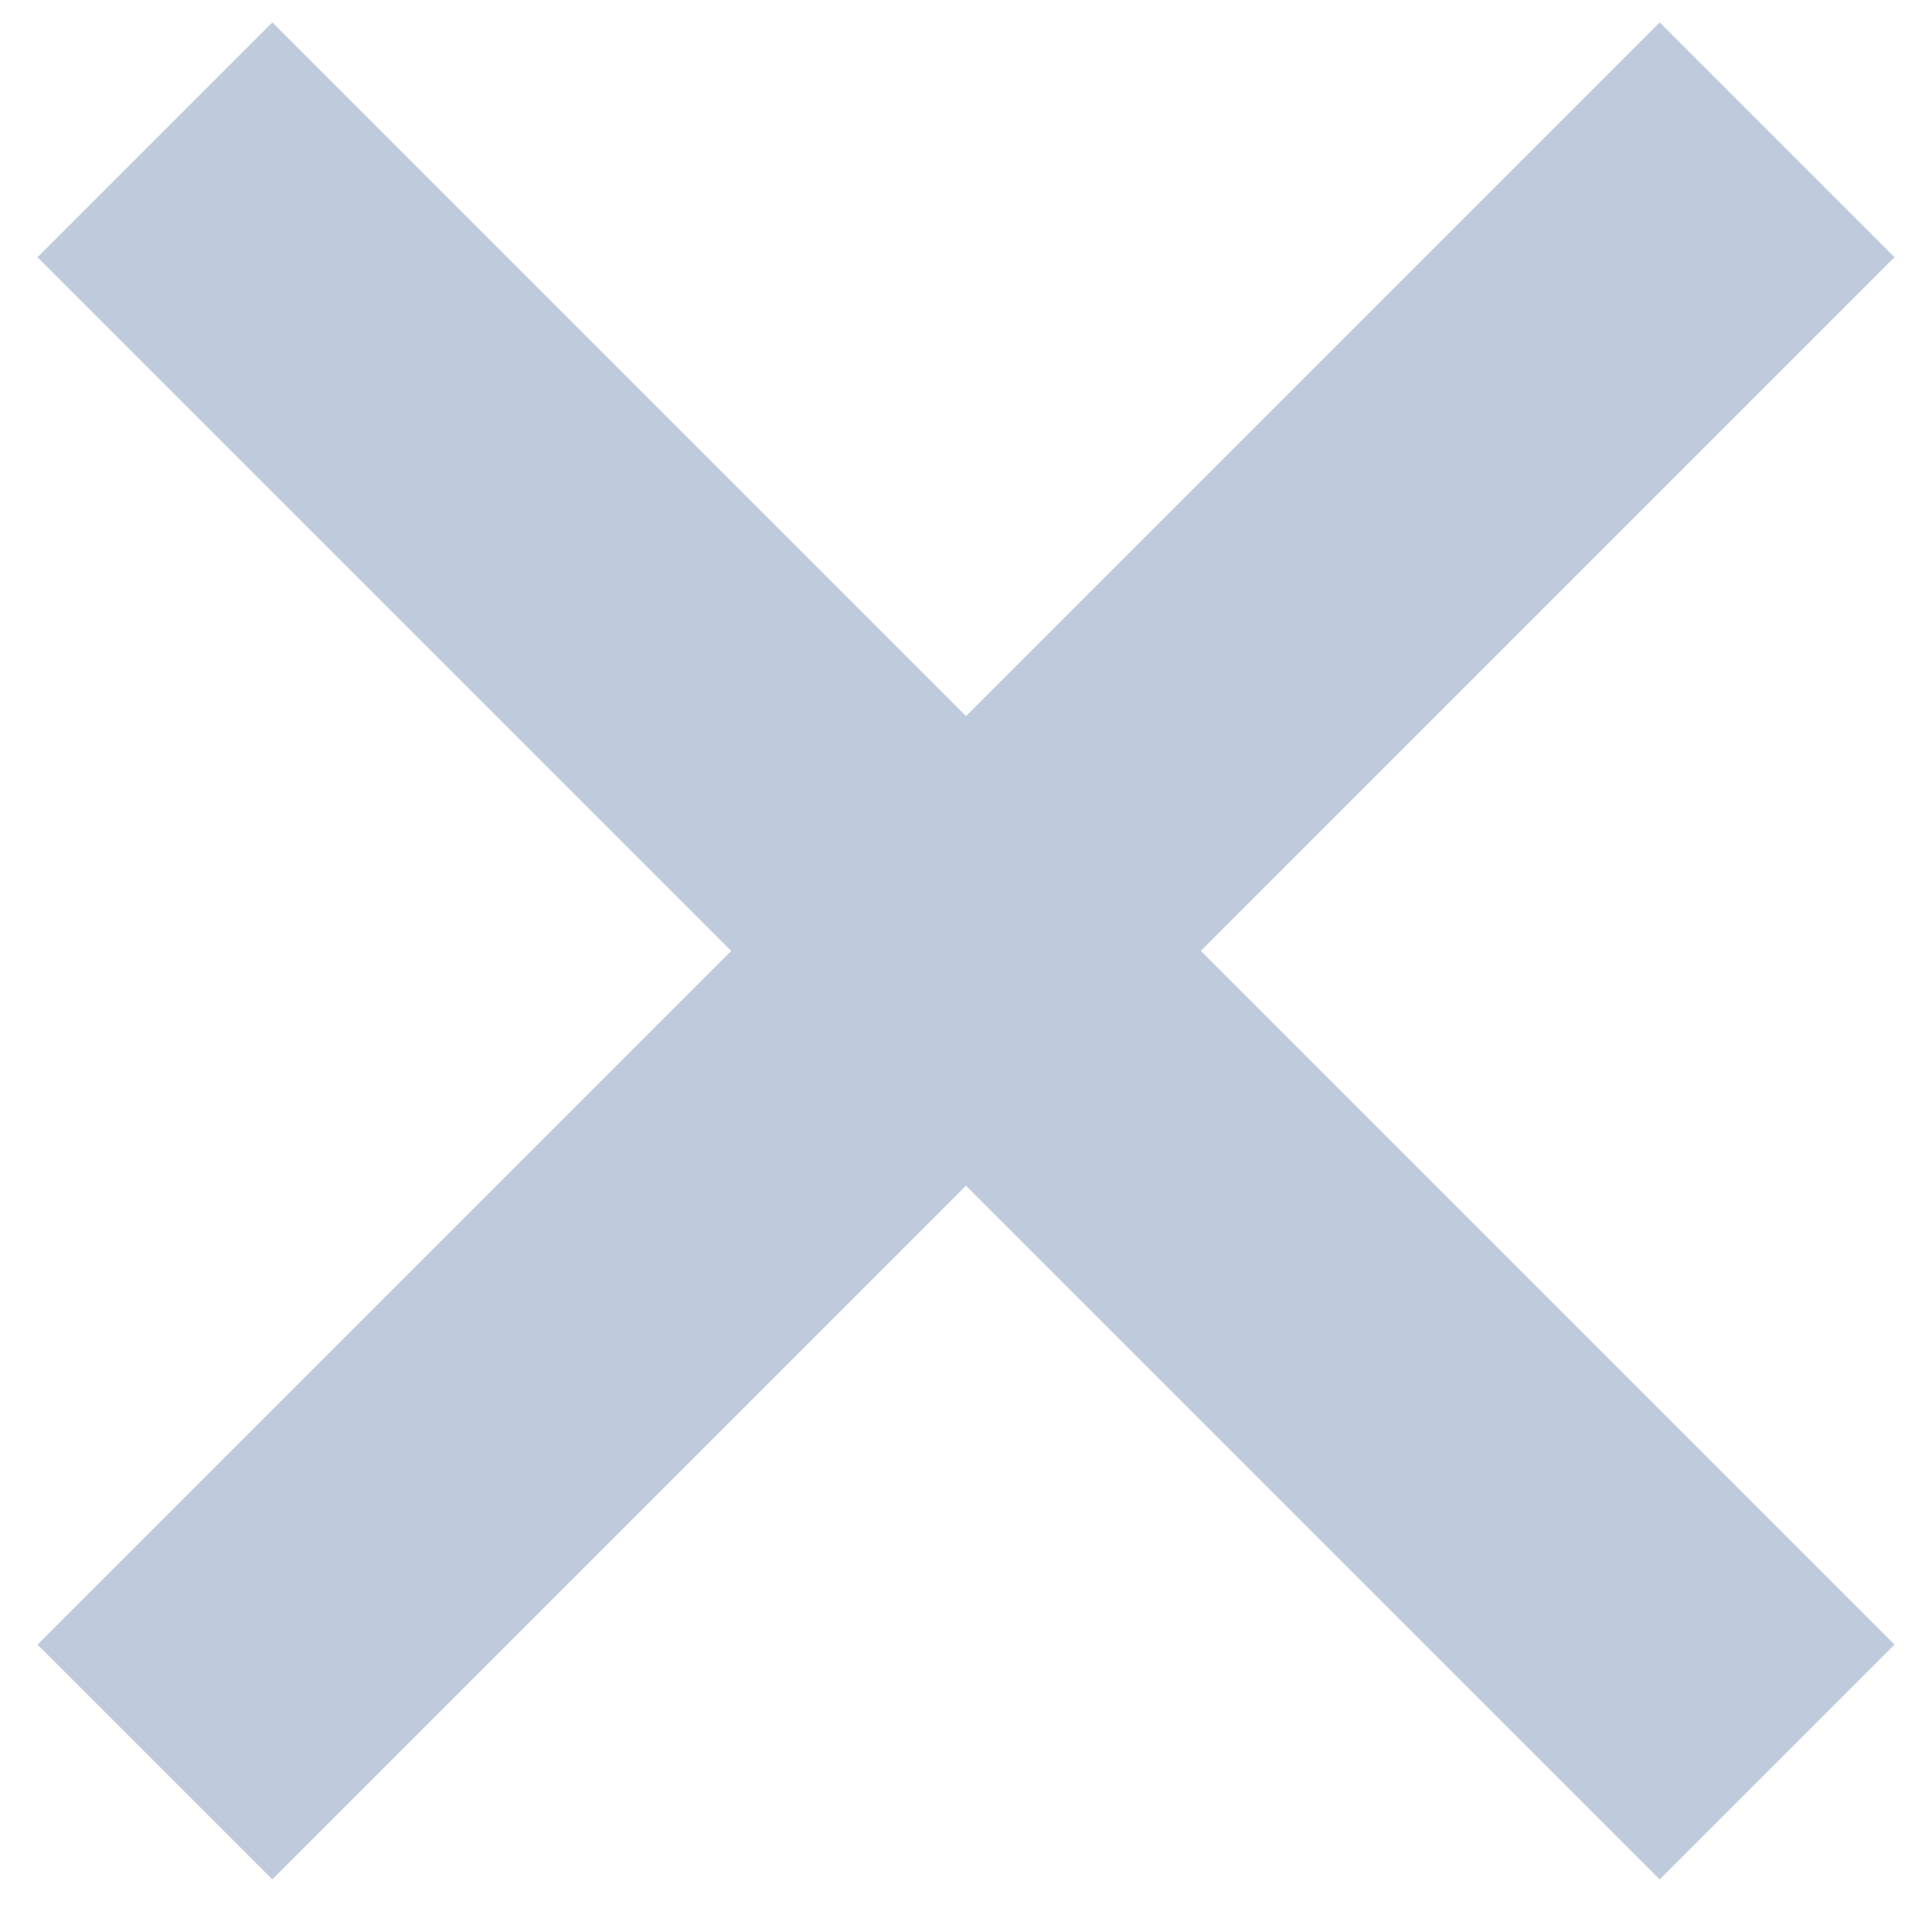 <svg width="15px" height="15px" viewBox="0 0 15 15" version="1.1" xmlns="http://www.w3.org/2000/svg" xmlns:xlink="http://www.w3.org/1999/xlink">

    <g id="Symbols" stroke="none" stroke-width="1" fill="none" fill-rule="evenodd">
        <g id="Group-5" fill="#BFCBDD">
            <polygon id="Rectangle-240" points="0.291 1.997 12.886 14.592 14.709 12.769 2.114 0.174"></polygon>
            <polygon id="Rectangle-240" points="12.886 0.174 0.291 12.769 2.114 14.592 14.709 1.997"></polygon>
        </g>
    </g>
</svg>